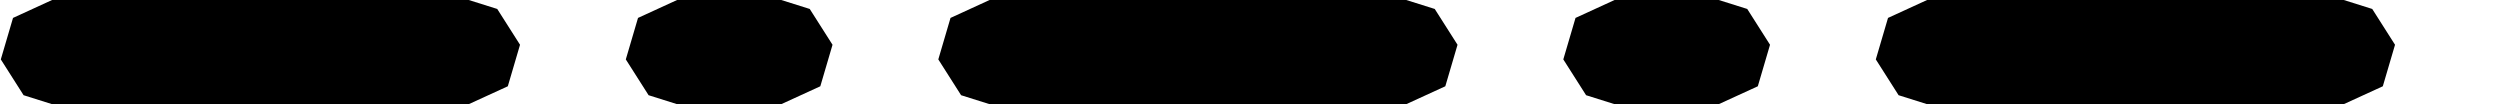 <?xml version="1.0" encoding="UTF-8" standalone="no"?>
<!-- Created with Inkscape (http://www.inkscape.org/) -->

<svg
   xmlns:dc="http://purl.org/dc/elements/1.1/"
   xmlns:cc="http://creativecommons.org/ns#"
   xmlns:rdf="http://www.w3.org/1999/02/22-rdf-syntax-ns#"
   xmlns:svg="http://www.w3.org/2000/svg"
   xmlns="http://www.w3.org/2000/svg"
   version="1.1"
   width="96"
   height="4"
   id="svg2">
  <defs
     id="defs4" />
  <g
     transform="translate(0,-1048.362)"
     id="layer1">
    <path
       d="M 0.5,1049.05 0.031,1050.643 0.906,1052.018 2,1052.362 18,1052.362 19.5,1051.675 19.969,1050.081 19.094,1048.706 18,1048.362 2,1048.362 z M 24.5,1049.05 24.031,1050.643 24.906,1052.018 26,1052.362 30,1052.362 31.5,1051.675 31.969,1050.081 31.094,1048.706 30,1048.362 26,1048.362 z M 36.5,1049.05 36.031,1050.643 36.906,1052.018 38,1052.362 54,1052.362 55.5,1051.675 55.969,1050.081 55.094,1048.706 54,1048.362 38,1048.362 z M 60.5,1049.05 60.031,1050.643 60.906,1052.018 62,1052.362 66,1052.362 67.5,1051.675 67.969,1050.081 67.094,1048.706 66,1048.362 62,1048.362 z M 72.5,1049.05 72.031,1050.643 72.906,1052.018 74,1052.362 90,1052.362 91.5,1051.675 91.969,1050.081 91.094,1048.706 90,1048.362 74,1048.362 z"
       id="path2987"
       style="font-size:medium;font-style:normal;font-variant:normal;font-weight:normal;font-stretch:normal;text-indent:0;text-align:start;text-decoration:none;line-height:normal;letter-spacing:normal;word-spacing:normal;text-transform:none;direction:ltr;block-progression:tb;writing-mode:lr-tb;text-anchor:start;baseline-shift:baseline;color:#000000;fill:#000000;fill-opacity:1;fill-rule:nonzero;stroke:none;stroke-width:4;marker:none;visibility:visible;display:inline;overflow:visible;enable-background:accumulate;font-family:Sans;-inkscape-font-specification:Sans" />
  </g>
</svg>
